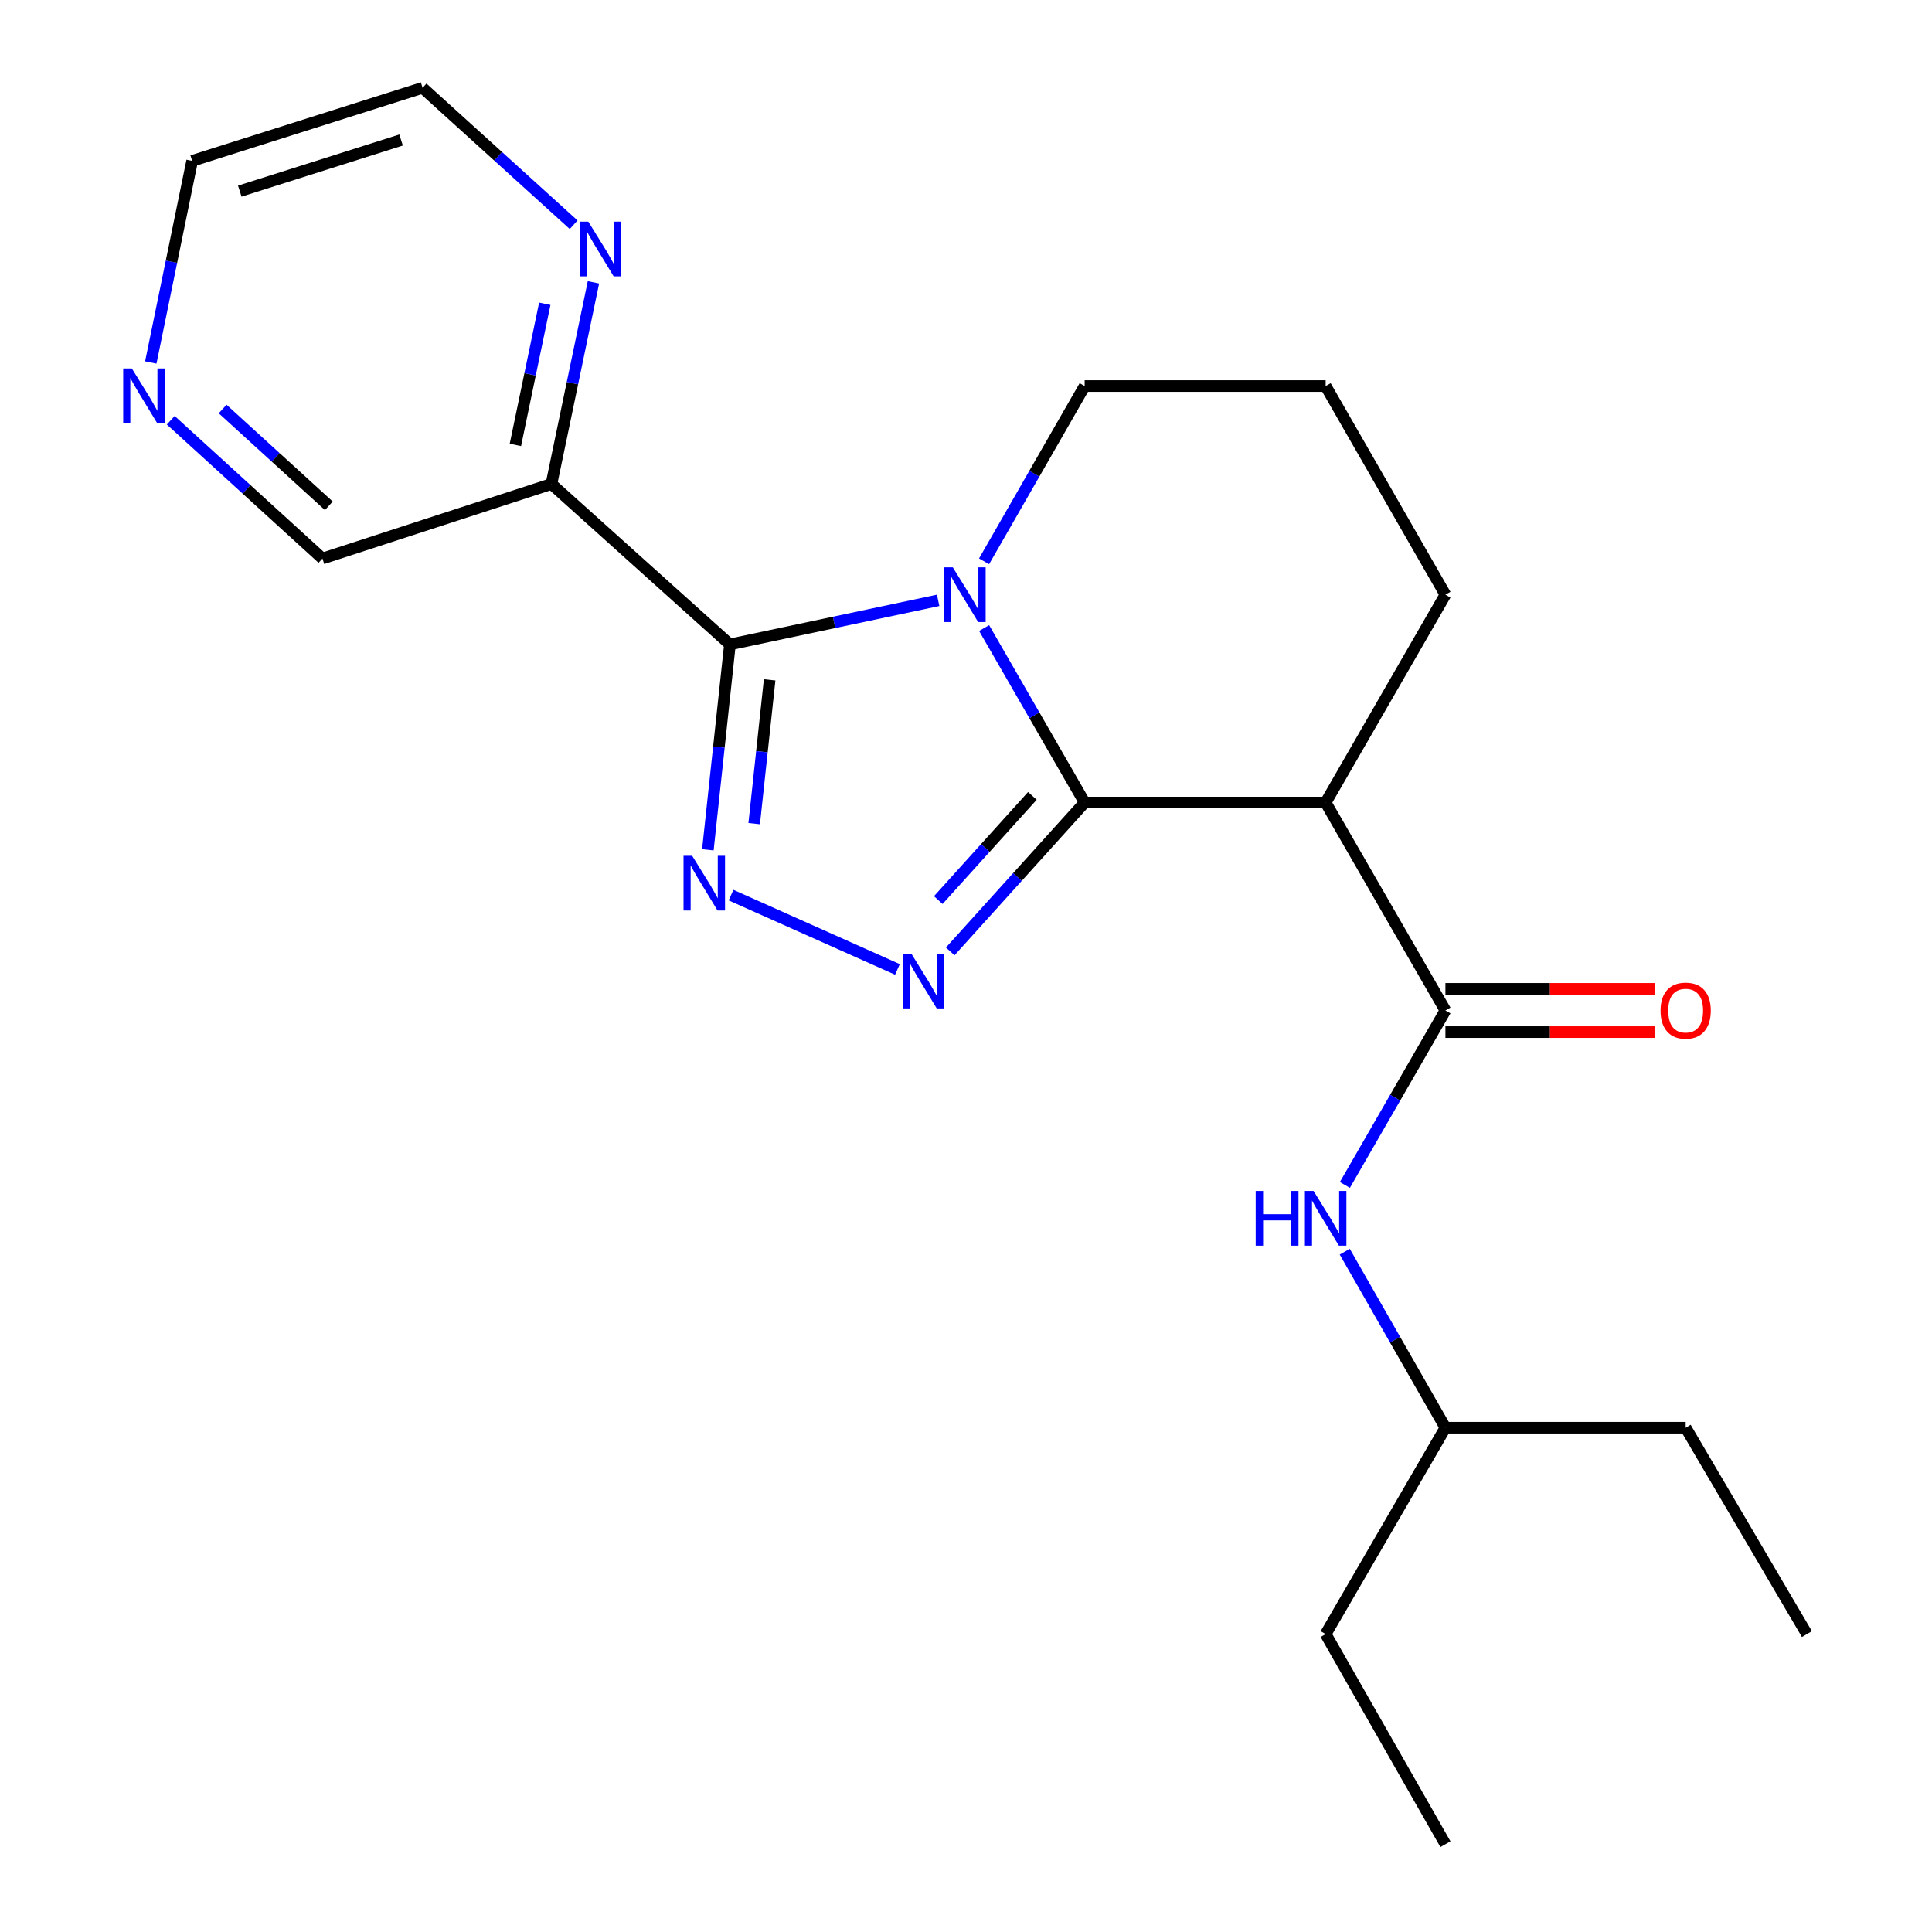 <?xml version='1.0' encoding='iso-8859-1'?>
<svg version='1.1' baseProfile='full'
              xmlns='http://www.w3.org/2000/svg'
                      xmlns:rdkit='http://www.rdkit.org/xml'
                      xmlns:xlink='http://www.w3.org/1999/xlink'
                  xml:space='preserve'
width='1000px' height='1000px' viewBox='0 0 1000 1000'>
<!-- END OF HEADER -->
<rect style='opacity:1.0;fill:#FFFFFF;stroke:none' width='1000' height='1000' x='0' y='0'> </rect>
<path class='bond-0' d='M 561.414,415.401 L 535.396,370.238' style='fill:none;fill-rule:evenodd;stroke:#000000;stroke-width:6px;stroke-linecap:butt;stroke-linejoin:miter;stroke-opacity:1' />
<path class='bond-0' d='M 535.396,370.238 L 509.378,325.075' style='fill:none;fill-rule:evenodd;stroke:#0000FF;stroke-width:6px;stroke-linecap:butt;stroke-linejoin:miter;stroke-opacity:1' />
<path class='bond-3' d='M 561.414,415.401 L 526.625,453.925' style='fill:none;fill-rule:evenodd;stroke:#000000;stroke-width:6px;stroke-linecap:butt;stroke-linejoin:miter;stroke-opacity:1' />
<path class='bond-3' d='M 526.625,453.925 L 491.836,492.449' style='fill:none;fill-rule:evenodd;stroke:#0000FF;stroke-width:6px;stroke-linecap:butt;stroke-linejoin:miter;stroke-opacity:1' />
<path class='bond-3' d='M 534.357,411.95 L 510.005,438.916' style='fill:none;fill-rule:evenodd;stroke:#000000;stroke-width:6px;stroke-linecap:butt;stroke-linejoin:miter;stroke-opacity:1' />
<path class='bond-3' d='M 510.005,438.916 L 485.653,465.883' style='fill:none;fill-rule:evenodd;stroke:#0000FF;stroke-width:6px;stroke-linecap:butt;stroke-linejoin:miter;stroke-opacity:1' />
<path class='bond-4' d='M 561.414,415.401 L 686.16,415.401' style='fill:none;fill-rule:evenodd;stroke:#000000;stroke-width:6px;stroke-linecap:butt;stroke-linejoin:miter;stroke-opacity:1' />
<path class='bond-1' d='M 485.585,310.742 L 431.697,322.147' style='fill:none;fill-rule:evenodd;stroke:#0000FF;stroke-width:6px;stroke-linecap:butt;stroke-linejoin:miter;stroke-opacity:1' />
<path class='bond-1' d='M 431.697,322.147 L 377.809,333.551' style='fill:none;fill-rule:evenodd;stroke:#000000;stroke-width:6px;stroke-linecap:butt;stroke-linejoin:miter;stroke-opacity:1' />
<path class='bond-11' d='M 509.347,290.538 L 535.38,245.181' style='fill:none;fill-rule:evenodd;stroke:#0000FF;stroke-width:6px;stroke-linecap:butt;stroke-linejoin:miter;stroke-opacity:1' />
<path class='bond-11' d='M 535.38,245.181 L 561.414,199.823' style='fill:none;fill-rule:evenodd;stroke:#000000;stroke-width:6px;stroke-linecap:butt;stroke-linejoin:miter;stroke-opacity:1' />
<path class='bond-6' d='M 377.809,333.551 L 285.422,250.508' style='fill:none;fill-rule:evenodd;stroke:#000000;stroke-width:6px;stroke-linecap:butt;stroke-linejoin:miter;stroke-opacity:1' />
<path class='bond-22' d='M 377.809,333.551 L 372.099,386.706' style='fill:none;fill-rule:evenodd;stroke:#000000;stroke-width:6px;stroke-linecap:butt;stroke-linejoin:miter;stroke-opacity:1' />
<path class='bond-22' d='M 372.099,386.706 L 366.389,439.861' style='fill:none;fill-rule:evenodd;stroke:#0000FF;stroke-width:6px;stroke-linecap:butt;stroke-linejoin:miter;stroke-opacity:1' />
<path class='bond-22' d='M 398.362,351.89 L 394.365,389.098' style='fill:none;fill-rule:evenodd;stroke:#000000;stroke-width:6px;stroke-linecap:butt;stroke-linejoin:miter;stroke-opacity:1' />
<path class='bond-22' d='M 394.365,389.098 L 390.368,426.306' style='fill:none;fill-rule:evenodd;stroke:#0000FF;stroke-width:6px;stroke-linecap:butt;stroke-linejoin:miter;stroke-opacity:1' />
<path class='bond-2' d='M 378.381,463.311 L 464.517,501.774' style='fill:none;fill-rule:evenodd;stroke:#0000FF;stroke-width:6px;stroke-linecap:butt;stroke-linejoin:miter;stroke-opacity:1' />
<path class='bond-5' d='M 686.16,415.401 L 748.154,523.016' style='fill:none;fill-rule:evenodd;stroke:#000000;stroke-width:6px;stroke-linecap:butt;stroke-linejoin:miter;stroke-opacity:1' />
<path class='bond-13' d='M 686.16,415.401 L 748.154,307.811' style='fill:none;fill-rule:evenodd;stroke:#000000;stroke-width:6px;stroke-linecap:butt;stroke-linejoin:miter;stroke-opacity:1' />
<path class='bond-7' d='M 748.154,523.016 L 722.131,568.173' style='fill:none;fill-rule:evenodd;stroke:#000000;stroke-width:6px;stroke-linecap:butt;stroke-linejoin:miter;stroke-opacity:1' />
<path class='bond-7' d='M 722.131,568.173 L 696.109,613.329' style='fill:none;fill-rule:evenodd;stroke:#0000FF;stroke-width:6px;stroke-linecap:butt;stroke-linejoin:miter;stroke-opacity:1' />
<path class='bond-9' d='M 748.154,534.213 L 802.273,534.213' style='fill:none;fill-rule:evenodd;stroke:#000000;stroke-width:6px;stroke-linecap:butt;stroke-linejoin:miter;stroke-opacity:1' />
<path class='bond-9' d='M 802.273,534.213 L 856.393,534.213' style='fill:none;fill-rule:evenodd;stroke:#FF0000;stroke-width:6px;stroke-linecap:butt;stroke-linejoin:miter;stroke-opacity:1' />
<path class='bond-9' d='M 748.154,511.819 L 802.273,511.819' style='fill:none;fill-rule:evenodd;stroke:#000000;stroke-width:6px;stroke-linecap:butt;stroke-linejoin:miter;stroke-opacity:1' />
<path class='bond-9' d='M 802.273,511.819 L 856.393,511.819' style='fill:none;fill-rule:evenodd;stroke:#FF0000;stroke-width:6px;stroke-linecap:butt;stroke-linejoin:miter;stroke-opacity:1' />
<path class='bond-8' d='M 285.422,250.508 L 296.295,198.323' style='fill:none;fill-rule:evenodd;stroke:#000000;stroke-width:6px;stroke-linecap:butt;stroke-linejoin:miter;stroke-opacity:1' />
<path class='bond-8' d='M 296.295,198.323 L 307.167,146.138' style='fill:none;fill-rule:evenodd;stroke:#0000FF;stroke-width:6px;stroke-linecap:butt;stroke-linejoin:miter;stroke-opacity:1' />
<path class='bond-8' d='M 266.761,230.285 L 274.371,193.755' style='fill:none;fill-rule:evenodd;stroke:#000000;stroke-width:6px;stroke-linecap:butt;stroke-linejoin:miter;stroke-opacity:1' />
<path class='bond-8' d='M 274.371,193.755 L 281.982,157.226' style='fill:none;fill-rule:evenodd;stroke:#0000FF;stroke-width:6px;stroke-linecap:butt;stroke-linejoin:miter;stroke-opacity:1' />
<path class='bond-12' d='M 285.422,250.508 L 166.896,289.087' style='fill:none;fill-rule:evenodd;stroke:#000000;stroke-width:6px;stroke-linecap:butt;stroke-linejoin:miter;stroke-opacity:1' />
<path class='bond-14' d='M 696.045,647.875 L 722.099,693.427' style='fill:none;fill-rule:evenodd;stroke:#0000FF;stroke-width:6px;stroke-linecap:butt;stroke-linejoin:miter;stroke-opacity:1' />
<path class='bond-14' d='M 722.099,693.427 L 748.154,738.98' style='fill:none;fill-rule:evenodd;stroke:#000000;stroke-width:6px;stroke-linecap:butt;stroke-linejoin:miter;stroke-opacity:1' />
<path class='bond-16' d='M 296.919,116.323 L 257.822,80.889' style='fill:none;fill-rule:evenodd;stroke:#0000FF;stroke-width:6px;stroke-linecap:butt;stroke-linejoin:miter;stroke-opacity:1' />
<path class='bond-16' d='M 257.822,80.889 L 218.726,45.455' style='fill:none;fill-rule:evenodd;stroke:#000000;stroke-width:6px;stroke-linecap:butt;stroke-linejoin:miter;stroke-opacity:1' />
<path class='bond-10' d='M 88.374,217.523 L 127.635,253.305' style='fill:none;fill-rule:evenodd;stroke:#0000FF;stroke-width:6px;stroke-linecap:butt;stroke-linejoin:miter;stroke-opacity:1' />
<path class='bond-10' d='M 127.635,253.305 L 166.896,289.087' style='fill:none;fill-rule:evenodd;stroke:#000000;stroke-width:6px;stroke-linecap:butt;stroke-linejoin:miter;stroke-opacity:1' />
<path class='bond-10' d='M 115.237,211.706 L 142.72,236.754' style='fill:none;fill-rule:evenodd;stroke:#0000FF;stroke-width:6px;stroke-linecap:butt;stroke-linejoin:miter;stroke-opacity:1' />
<path class='bond-10' d='M 142.72,236.754 L 170.203,261.801' style='fill:none;fill-rule:evenodd;stroke:#000000;stroke-width:6px;stroke-linecap:butt;stroke-linejoin:miter;stroke-opacity:1' />
<path class='bond-17' d='M 78.05,187.622 L 88.752,135.443' style='fill:none;fill-rule:evenodd;stroke:#0000FF;stroke-width:6px;stroke-linecap:butt;stroke-linejoin:miter;stroke-opacity:1' />
<path class='bond-17' d='M 88.752,135.443 L 99.454,83.263' style='fill:none;fill-rule:evenodd;stroke:#000000;stroke-width:6px;stroke-linecap:butt;stroke-linejoin:miter;stroke-opacity:1' />
<path class='bond-23' d='M 561.414,199.823 L 686.16,199.823' style='fill:none;fill-rule:evenodd;stroke:#000000;stroke-width:6px;stroke-linecap:butt;stroke-linejoin:miter;stroke-opacity:1' />
<path class='bond-15' d='M 748.154,307.811 L 686.16,199.823' style='fill:none;fill-rule:evenodd;stroke:#000000;stroke-width:6px;stroke-linecap:butt;stroke-linejoin:miter;stroke-opacity:1' />
<path class='bond-18' d='M 748.154,738.98 L 872.502,738.98' style='fill:none;fill-rule:evenodd;stroke:#000000;stroke-width:6px;stroke-linecap:butt;stroke-linejoin:miter;stroke-opacity:1' />
<path class='bond-19' d='M 748.154,738.98 L 686.16,845.798' style='fill:none;fill-rule:evenodd;stroke:#000000;stroke-width:6px;stroke-linecap:butt;stroke-linejoin:miter;stroke-opacity:1' />
<path class='bond-24' d='M 218.726,45.455 L 99.454,83.263' style='fill:none;fill-rule:evenodd;stroke:#000000;stroke-width:6px;stroke-linecap:butt;stroke-linejoin:miter;stroke-opacity:1' />
<path class='bond-24' d='M 207.602,72.473 L 124.111,98.939' style='fill:none;fill-rule:evenodd;stroke:#000000;stroke-width:6px;stroke-linecap:butt;stroke-linejoin:miter;stroke-opacity:1' />
<path class='bond-21' d='M 872.502,738.98 L 935.254,845.798' style='fill:none;fill-rule:evenodd;stroke:#000000;stroke-width:6px;stroke-linecap:butt;stroke-linejoin:miter;stroke-opacity:1' />
<path class='bond-20' d='M 686.16,845.798 L 748.154,954.545' style='fill:none;fill-rule:evenodd;stroke:#000000;stroke-width:6px;stroke-linecap:butt;stroke-linejoin:miter;stroke-opacity:1' />
<path  class='atom-1' d='M 493.173 293.651
L 502.453 308.651
Q 503.373 310.131, 504.853 312.811
Q 506.333 315.491, 506.413 315.651
L 506.413 293.651
L 510.173 293.651
L 510.173 321.971
L 506.293 321.971
L 496.333 305.571
Q 495.173 303.651, 493.933 301.451
Q 492.733 299.251, 492.373 298.571
L 492.373 321.971
L 488.693 321.971
L 488.693 293.651
L 493.173 293.651
' fill='#0000FF'/>
<path  class='atom-3' d='M 358.275 442.968
L 367.555 457.968
Q 368.475 459.448, 369.955 462.128
Q 371.435 464.808, 371.515 464.968
L 371.515 442.968
L 375.275 442.968
L 375.275 471.288
L 371.395 471.288
L 361.435 454.888
Q 360.275 452.968, 359.035 450.768
Q 357.835 448.568, 357.475 447.888
L 357.475 471.288
L 353.795 471.288
L 353.795 442.968
L 358.275 442.968
' fill='#0000FF'/>
<path  class='atom-4' d='M 471.724 493.628
L 481.004 508.628
Q 481.924 510.108, 483.404 512.788
Q 484.884 515.468, 484.964 515.628
L 484.964 493.628
L 488.724 493.628
L 488.724 521.948
L 484.844 521.948
L 474.884 505.548
Q 473.724 503.628, 472.484 501.428
Q 471.284 499.228, 470.924 498.548
L 470.924 521.948
L 467.244 521.948
L 467.244 493.628
L 471.724 493.628
' fill='#0000FF'/>
<path  class='atom-8' d='M 649.94 616.433
L 653.78 616.433
L 653.78 628.473
L 668.26 628.473
L 668.26 616.433
L 672.1 616.433
L 672.1 644.753
L 668.26 644.753
L 668.26 631.673
L 653.78 631.673
L 653.78 644.753
L 649.94 644.753
L 649.94 616.433
' fill='#0000FF'/>
<path  class='atom-8' d='M 679.9 616.433
L 689.18 631.433
Q 690.1 632.913, 691.58 635.593
Q 693.06 638.273, 693.14 638.433
L 693.14 616.433
L 696.9 616.433
L 696.9 644.753
L 693.02 644.753
L 683.06 628.353
Q 681.9 626.433, 680.66 624.233
Q 679.46 622.033, 679.1 621.353
L 679.1 644.753
L 675.42 644.753
L 675.42 616.433
L 679.9 616.433
' fill='#0000FF'/>
<path  class='atom-9' d='M 304.504 114.712
L 313.784 129.712
Q 314.704 131.192, 316.184 133.872
Q 317.664 136.552, 317.744 136.712
L 317.744 114.712
L 321.504 114.712
L 321.504 143.032
L 317.624 143.032
L 307.664 126.632
Q 306.504 124.712, 305.264 122.512
Q 304.064 120.312, 303.704 119.632
L 303.704 143.032
L 300.024 143.032
L 300.024 114.712
L 304.504 114.712
' fill='#0000FF'/>
<path  class='atom-10' d='M 859.502 523.096
Q 859.502 516.296, 862.862 512.496
Q 866.222 508.696, 872.502 508.696
Q 878.782 508.696, 882.142 512.496
Q 885.502 516.296, 885.502 523.096
Q 885.502 529.976, 882.102 533.896
Q 878.702 537.776, 872.502 537.776
Q 866.262 537.776, 862.862 533.896
Q 859.502 530.016, 859.502 523.096
M 872.502 534.576
Q 876.822 534.576, 879.142 531.696
Q 881.502 528.776, 881.502 523.096
Q 881.502 517.536, 879.142 514.736
Q 876.822 511.896, 872.502 511.896
Q 868.182 511.896, 865.822 514.696
Q 863.502 517.496, 863.502 523.096
Q 863.502 528.816, 865.822 531.696
Q 868.182 534.576, 872.502 534.576
' fill='#FF0000'/>
<path  class='atom-11' d='M 68.249 190.726
L 77.529 205.726
Q 78.449 207.206, 79.929 209.886
Q 81.409 212.566, 81.489 212.726
L 81.489 190.726
L 85.249 190.726
L 85.249 219.046
L 81.369 219.046
L 71.409 202.646
Q 70.249 200.726, 69.009 198.526
Q 67.809 196.326, 67.449 195.646
L 67.449 219.046
L 63.769 219.046
L 63.769 190.726
L 68.249 190.726
' fill='#0000FF'/>
</svg>
